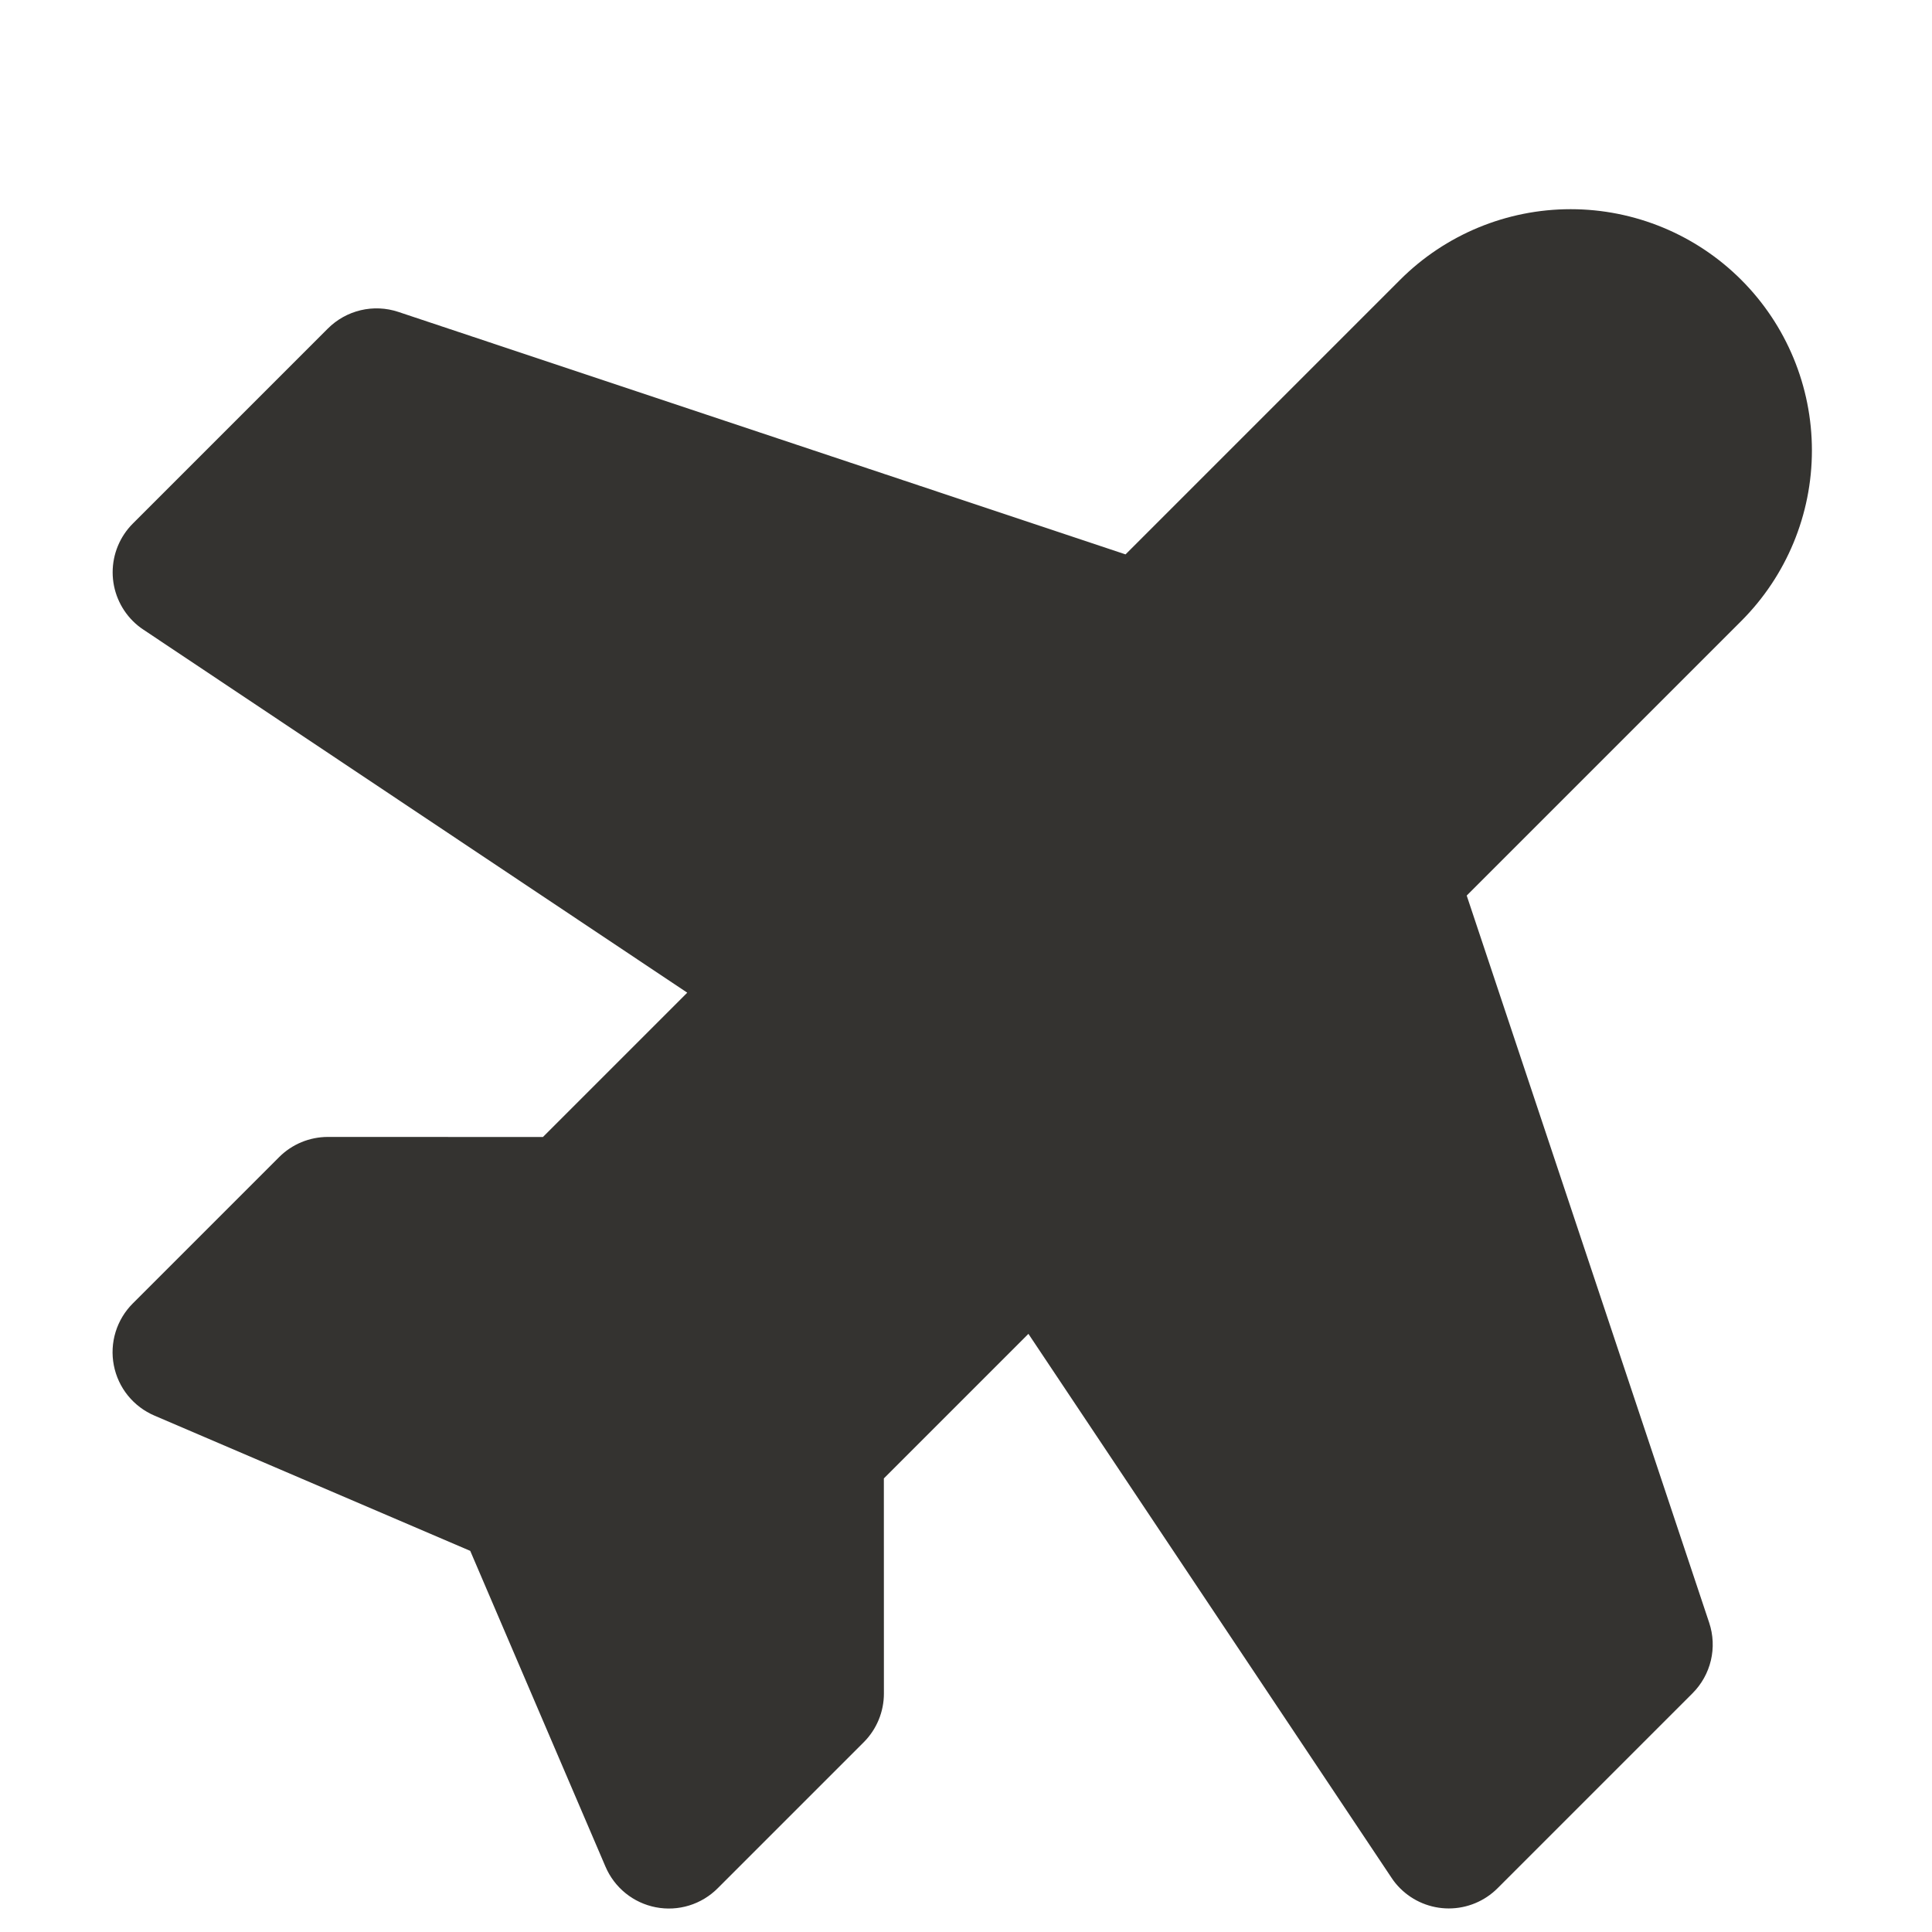 <svg width="120" height="120" viewBox="0 0 120 120" fill="none" xmlns="http://www.w3.org/2000/svg">
<g clip-path="url(#clip0_7801_7646)">
<path d="M105.124 105.174L93.015 117.283C92.212 118.086 91.123 118.537 89.988 118.537C88.853 118.537 87.763 118.086 86.961 117.283C86.761 117.084 86.582 116.865 86.427 116.628L63.877 82.848L54.898 91.827L54.901 105.189C54.901 106.317 54.455 107.4 53.66 108.201L44.578 117.283C44.083 117.78 43.473 118.148 42.803 118.354C42.132 118.56 41.421 118.598 40.732 118.464C40.043 118.331 39.397 118.03 38.852 117.589C38.307 117.147 37.878 116.578 37.604 115.932L29.207 96.327L9.602 87.93C8.956 87.656 8.387 87.227 7.945 86.682C7.504 86.137 7.203 85.491 7.07 84.802C6.936 84.113 6.974 83.402 7.18 82.731C7.386 82.061 7.754 81.451 8.251 80.956L17.333 71.874C17.73 71.476 18.202 71.16 18.721 70.944C19.241 70.729 19.798 70.618 20.36 70.617L33.722 70.621L42.686 61.657L8.905 39.107C8.669 38.952 8.45 38.773 8.251 38.573C7.448 37.77 6.997 36.681 6.997 35.546C6.997 34.411 7.448 33.322 8.251 32.519L20.36 20.41C20.922 19.847 21.63 19.452 22.404 19.268C23.178 19.085 23.987 19.121 24.742 19.373L69.909 34.434L86.961 17.382C89.771 14.572 93.582 12.993 97.556 12.993C101.53 12.993 105.342 14.572 108.152 17.382C110.962 20.192 112.541 24.004 112.541 27.978C112.541 31.952 110.962 35.763 108.152 38.573L91.1 55.625L106.161 100.792C106.413 101.547 106.449 102.356 106.266 103.13C106.082 103.904 105.687 104.612 105.124 105.174Z" fill="#343330"/>
</g>
<defs>
<clipPath id="clip0_7801_7646">
<rect width="120" height="120" fill="white"/>
</clipPath>
</defs>
</svg>
